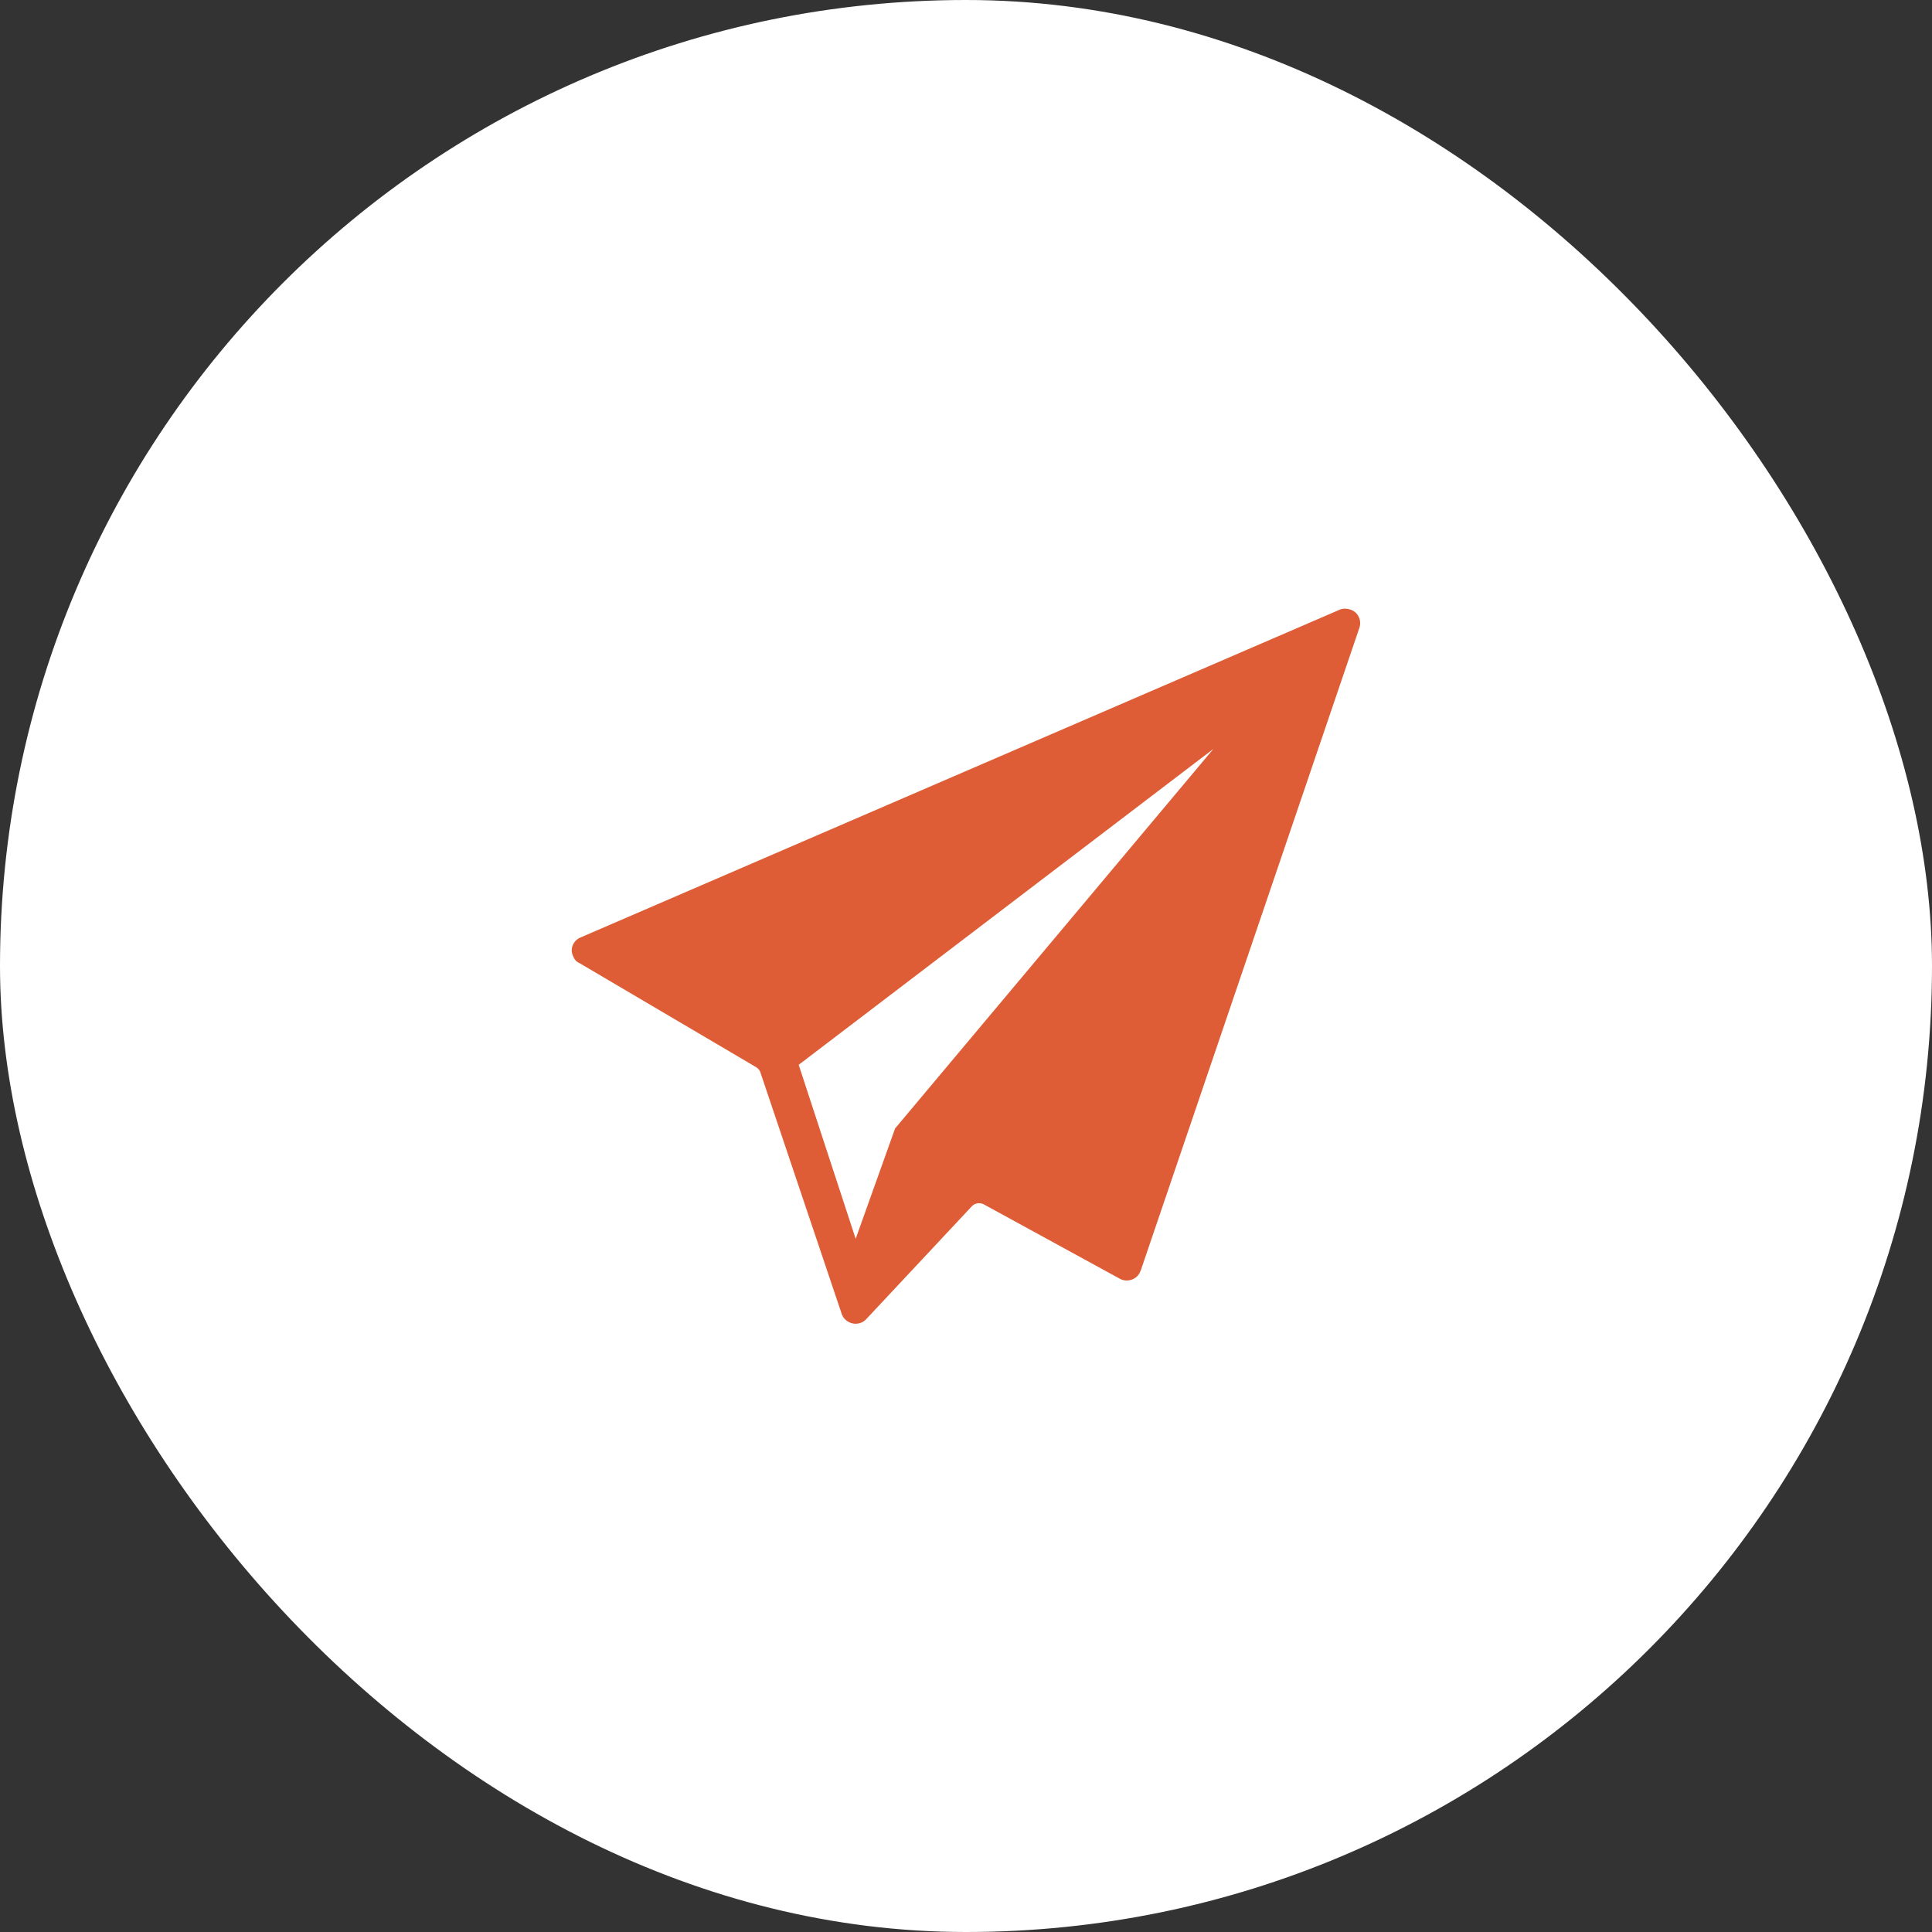 <?xml version="1.0" encoding="UTF-8"?> <svg xmlns="http://www.w3.org/2000/svg" width="65" height="65" viewBox="0 0 65 65" fill="none"><rect x="0" y="0" width="65" height="65" fill="#333333" stroke="none"/><rect width="65" height="65" rx="32.5" fill="white"></rect><path d="M45.083 20.508L19.529 31.541C19.284 31.643 19.162 31.929 19.284 32.174C19.325 32.276 19.386 32.357 19.488 32.398L25.443 35.906C25.505 35.947 25.566 36.008 25.586 36.09L28.319 44.207C28.401 44.451 28.686 44.594 28.931 44.513C29.012 44.492 29.074 44.451 29.135 44.39L32.704 40.576C32.806 40.474 32.969 40.454 33.091 40.515L37.68 43.024C37.904 43.146 38.21 43.065 38.333 42.84C38.353 42.82 38.353 42.779 38.374 42.759L45.736 21.12C45.818 20.875 45.695 20.59 45.43 20.508C45.308 20.467 45.185 20.467 45.083 20.508V20.508ZM30.114 37.966L28.788 41.678L26.871 35.824L40.821 25.199L30.114 37.966Z" fill="#DE5D36"></path></svg> 